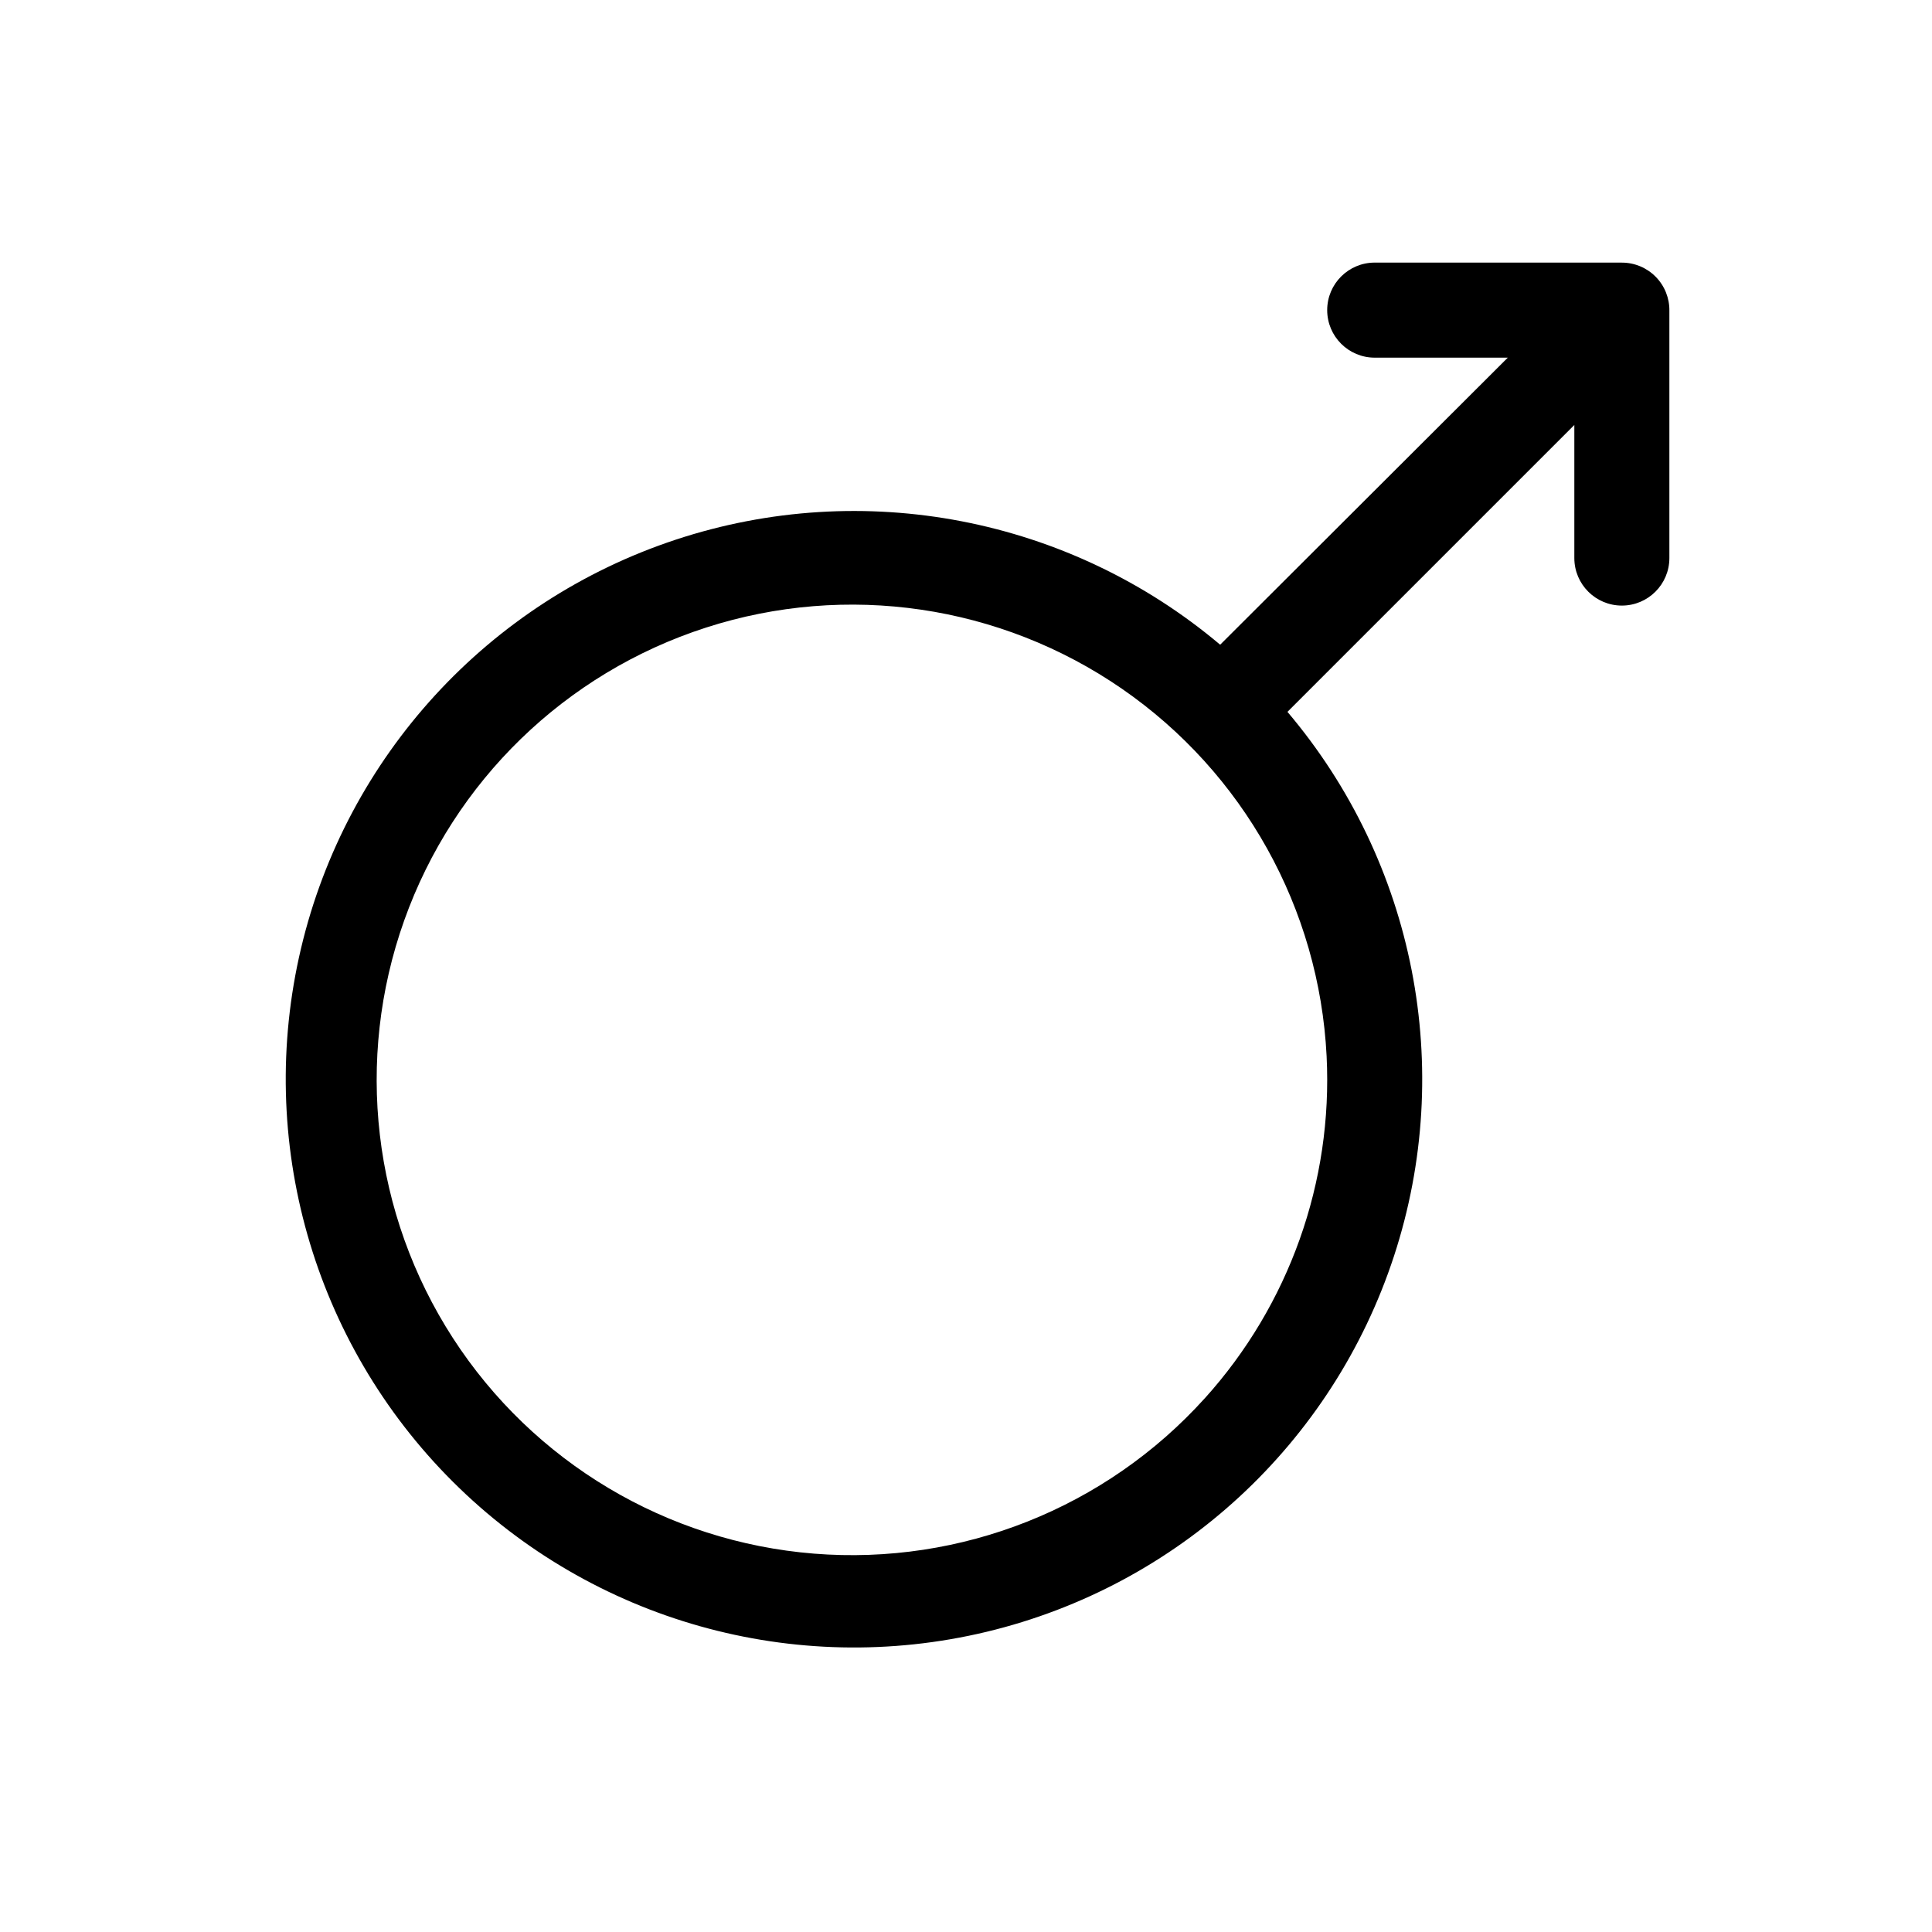 <?xml version="1.0" encoding="UTF-8"?>
<!-- Uploaded to: ICON Repo, www.iconrepo.com, Generator: ICON Repo Mixer Tools -->
<svg fill="#000000" width="800px" height="800px" version="1.1" viewBox="144 144 512 512" xmlns="http://www.w3.org/2000/svg">
 <path d="m573.81 213.59h-65.496c-6.953 0-12.594 5.637-12.594 12.594 0 6.957 5.641 12.598 12.594 12.598h35.266l-76.223 76.074c-39.996-33.703-94.613-44.242-144.27-27.84-49.664 16.406-87.258 57.402-99.309 108.3-12.047 50.895 3.172 104.39 40.207 141.33 37.035 36.93 90.578 51.996 141.44 39.805 50.859-12.195 91.75-49.902 108.01-99.613 16.266-49.707 5.57-104.29-28.246-144.19l76.027-76.027v35.27c0 6.953 5.637 12.594 12.594 12.594s12.594-5.641 12.594-12.594v-65.496c0.055-3.375-1.246-6.633-3.617-9.039-2.367-2.406-5.602-3.758-8.977-3.758zm-110.54 300.98c-26.242 29.074-64.516 44.285-103.55 41.16-39.043-3.129-74.406-24.238-95.688-57.121-21.277-32.879-26.051-73.789-12.914-110.68 13.141-36.898 42.695-65.582 79.969-77.609 37.273-12.031 78.02-6.039 110.25 16.215 32.23 22.254 52.273 58.234 54.23 97.352 1.668 33.312-9.945 65.926-32.293 90.688z"/>
</svg>